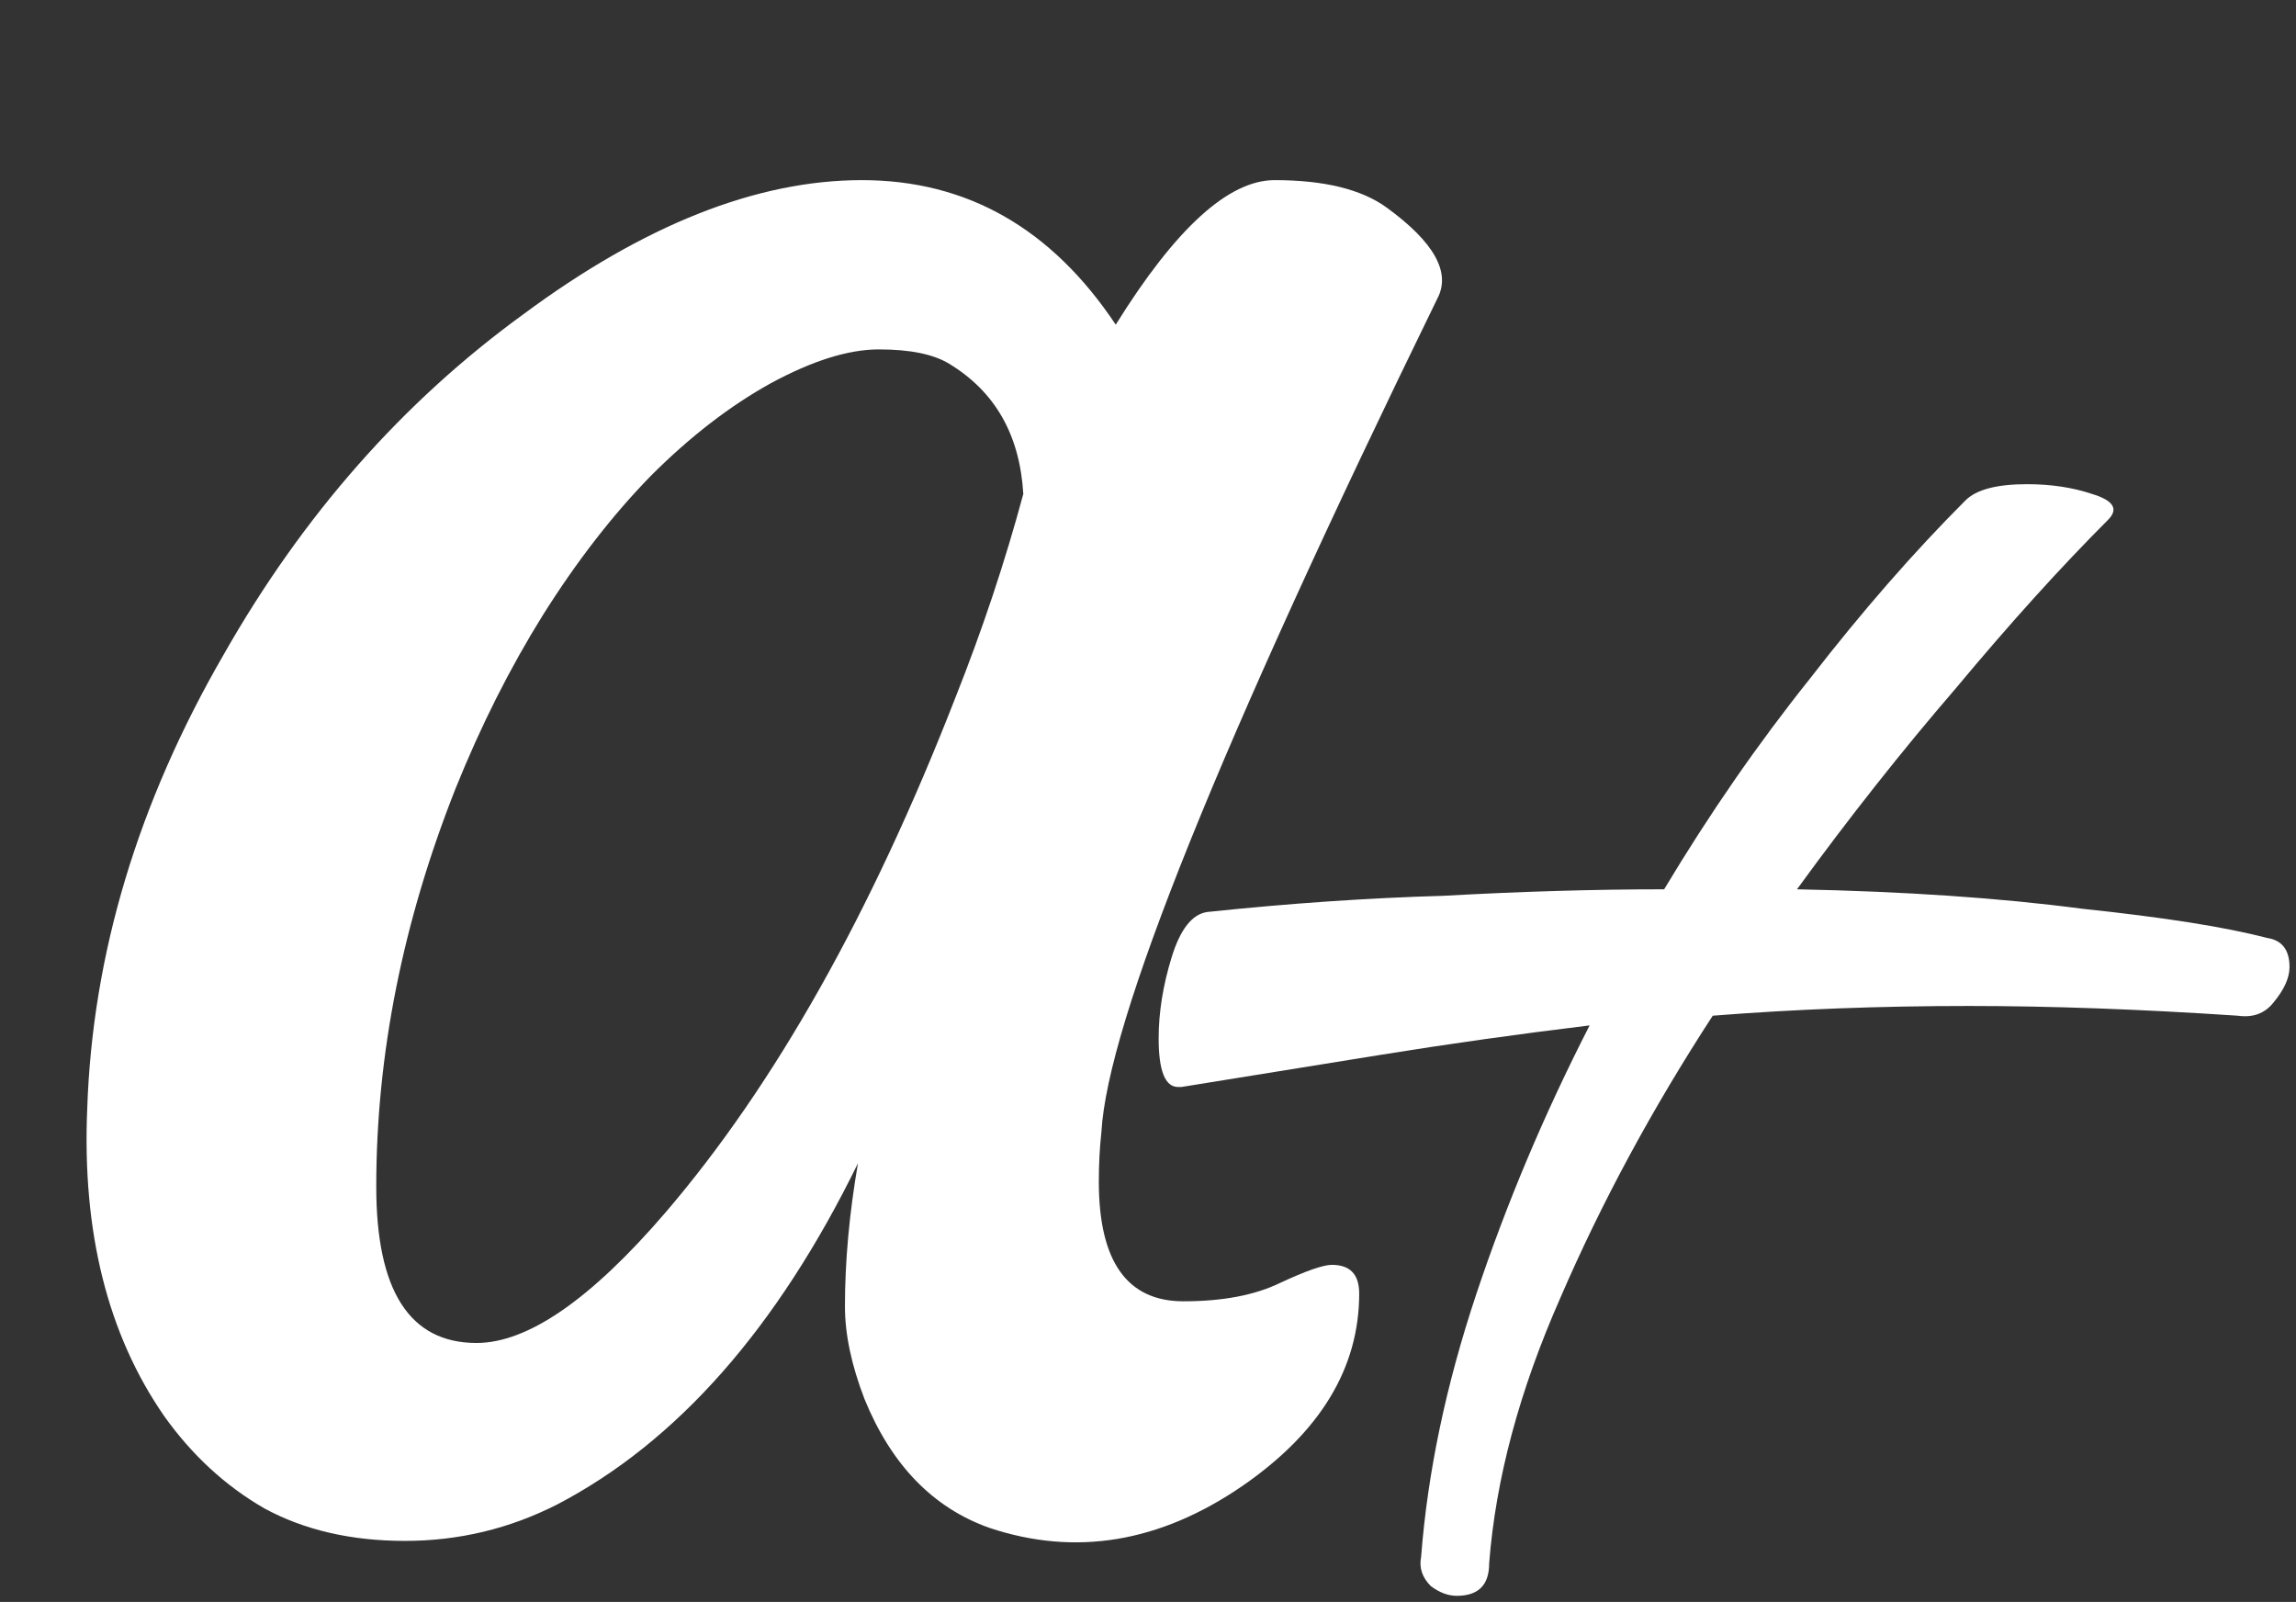 <?xml version="1.0" encoding="UTF-8"?> <svg xmlns="http://www.w3.org/2000/svg" width="248" height="173" viewBox="0 0 248 173" fill="none"><rect x="0" y="0" width="248" height="173" fill="#333333" stroke="none"/> <path d="M157.35 172.338C156.417 172.338 155.483 171.988 154.55 171.288C153.617 170.355 153.267 169.305 153.5 168.138C154.2 159.038 156.183 149.588 159.45 139.788C162.717 129.988 166.8 120.305 171.7 110.738C164 111.672 156.533 112.722 149.3 113.888C142.067 115.055 134.833 116.222 127.6 117.388H127.25C125.85 117.388 125.15 115.638 125.15 112.138C125.15 109.338 125.617 106.422 126.55 103.388C127.483 100.355 128.767 98.722 130.4 98.488C139.267 97.555 147.783 96.972 155.95 96.738C164.35 96.272 172.283 96.038 179.75 96.038C184.65 87.872 189.9 80.288 195.5 73.288C201.1 66.055 206.7 59.638 212.3 54.038C213.467 52.872 215.683 52.288 218.95 52.288C221.517 52.288 223.85 52.638 225.95 53.338C228.283 54.038 228.867 54.972 227.7 56.138C222.567 61.272 217.083 67.338 211.25 74.338C205.417 81.105 199.7 88.338 194.1 96.038C205.767 96.272 216.033 96.972 224.9 98.138C233.767 99.072 240.417 100.122 244.85 101.288C246.483 101.522 247.3 102.572 247.3 104.438C247.3 105.605 246.717 106.888 245.55 108.288C244.617 109.455 243.333 109.922 241.7 109.688C231.2 108.988 221.517 108.638 212.65 108.638C203.083 108.638 193.867 108.988 185 109.688C178.467 119.722 172.983 129.872 168.55 140.138C164.117 150.172 161.55 159.738 160.85 168.838C160.85 171.172 159.683 172.338 157.35 172.338Z" fill="white"></path> <path d="M118.688 127.594C118.688 136.219 121.734 140.531 127.828 140.531C132.047 140.531 135.516 139.875 138.234 138.562C141.047 137.25 142.922 136.594 143.859 136.594C145.828 136.594 146.812 137.625 146.812 139.688C146.812 147.75 142.594 154.688 134.156 160.5C125.25 166.594 116.156 168.094 106.875 165C100.781 162.844 96.281 158.203 93.375 151.078C91.969 147.422 91.266 144.094 91.266 141.094C91.266 136.219 91.734 131.062 92.672 125.625C83.953 143.438 73.125 155.719 60.188 162.469C55.031 165.094 49.547 166.406 43.734 166.406C37.922 166.406 32.859 165.234 28.547 162.891C24.328 160.453 20.719 157.125 17.719 152.906C11.625 144.094 8.859 133.031 9.422 119.719C9.984 103.031 14.906 86.672 24.188 70.641C32.719 55.641 43.5 43.406 56.531 33.938C69.562 24.281 81.75 19.453 93.094 19.453C104.438 19.453 113.578 24.656 120.516 35.062C126.984 24.656 132.703 19.453 137.672 19.453C143.016 19.453 147.047 20.438 149.766 22.406C154.922 26.156 156.75 29.438 155.25 32.25C131.719 80.438 119.625 110.438 118.969 122.25C118.781 123.938 118.688 125.719 118.688 127.594ZM40.641 128.156C40.641 139.406 44.25 145.031 51.469 145.031C57 145.031 63.797 140.344 71.859 130.969C83.672 117.188 94.125 98.625 103.219 75.281C106.125 67.969 108.562 60.656 110.531 53.344C110.156 46.969 107.484 42.281 102.516 39.281C100.828 38.25 98.297 37.734 94.922 37.734C91.641 37.734 87.75 38.953 83.25 41.391C78.844 43.828 74.531 47.156 70.312 51.375C66.188 55.594 62.297 60.609 58.641 66.422C55.078 72.141 51.938 78.375 49.219 85.125C43.5 99.562 40.641 113.906 40.641 128.156Z" fill="white"></path> </svg> 